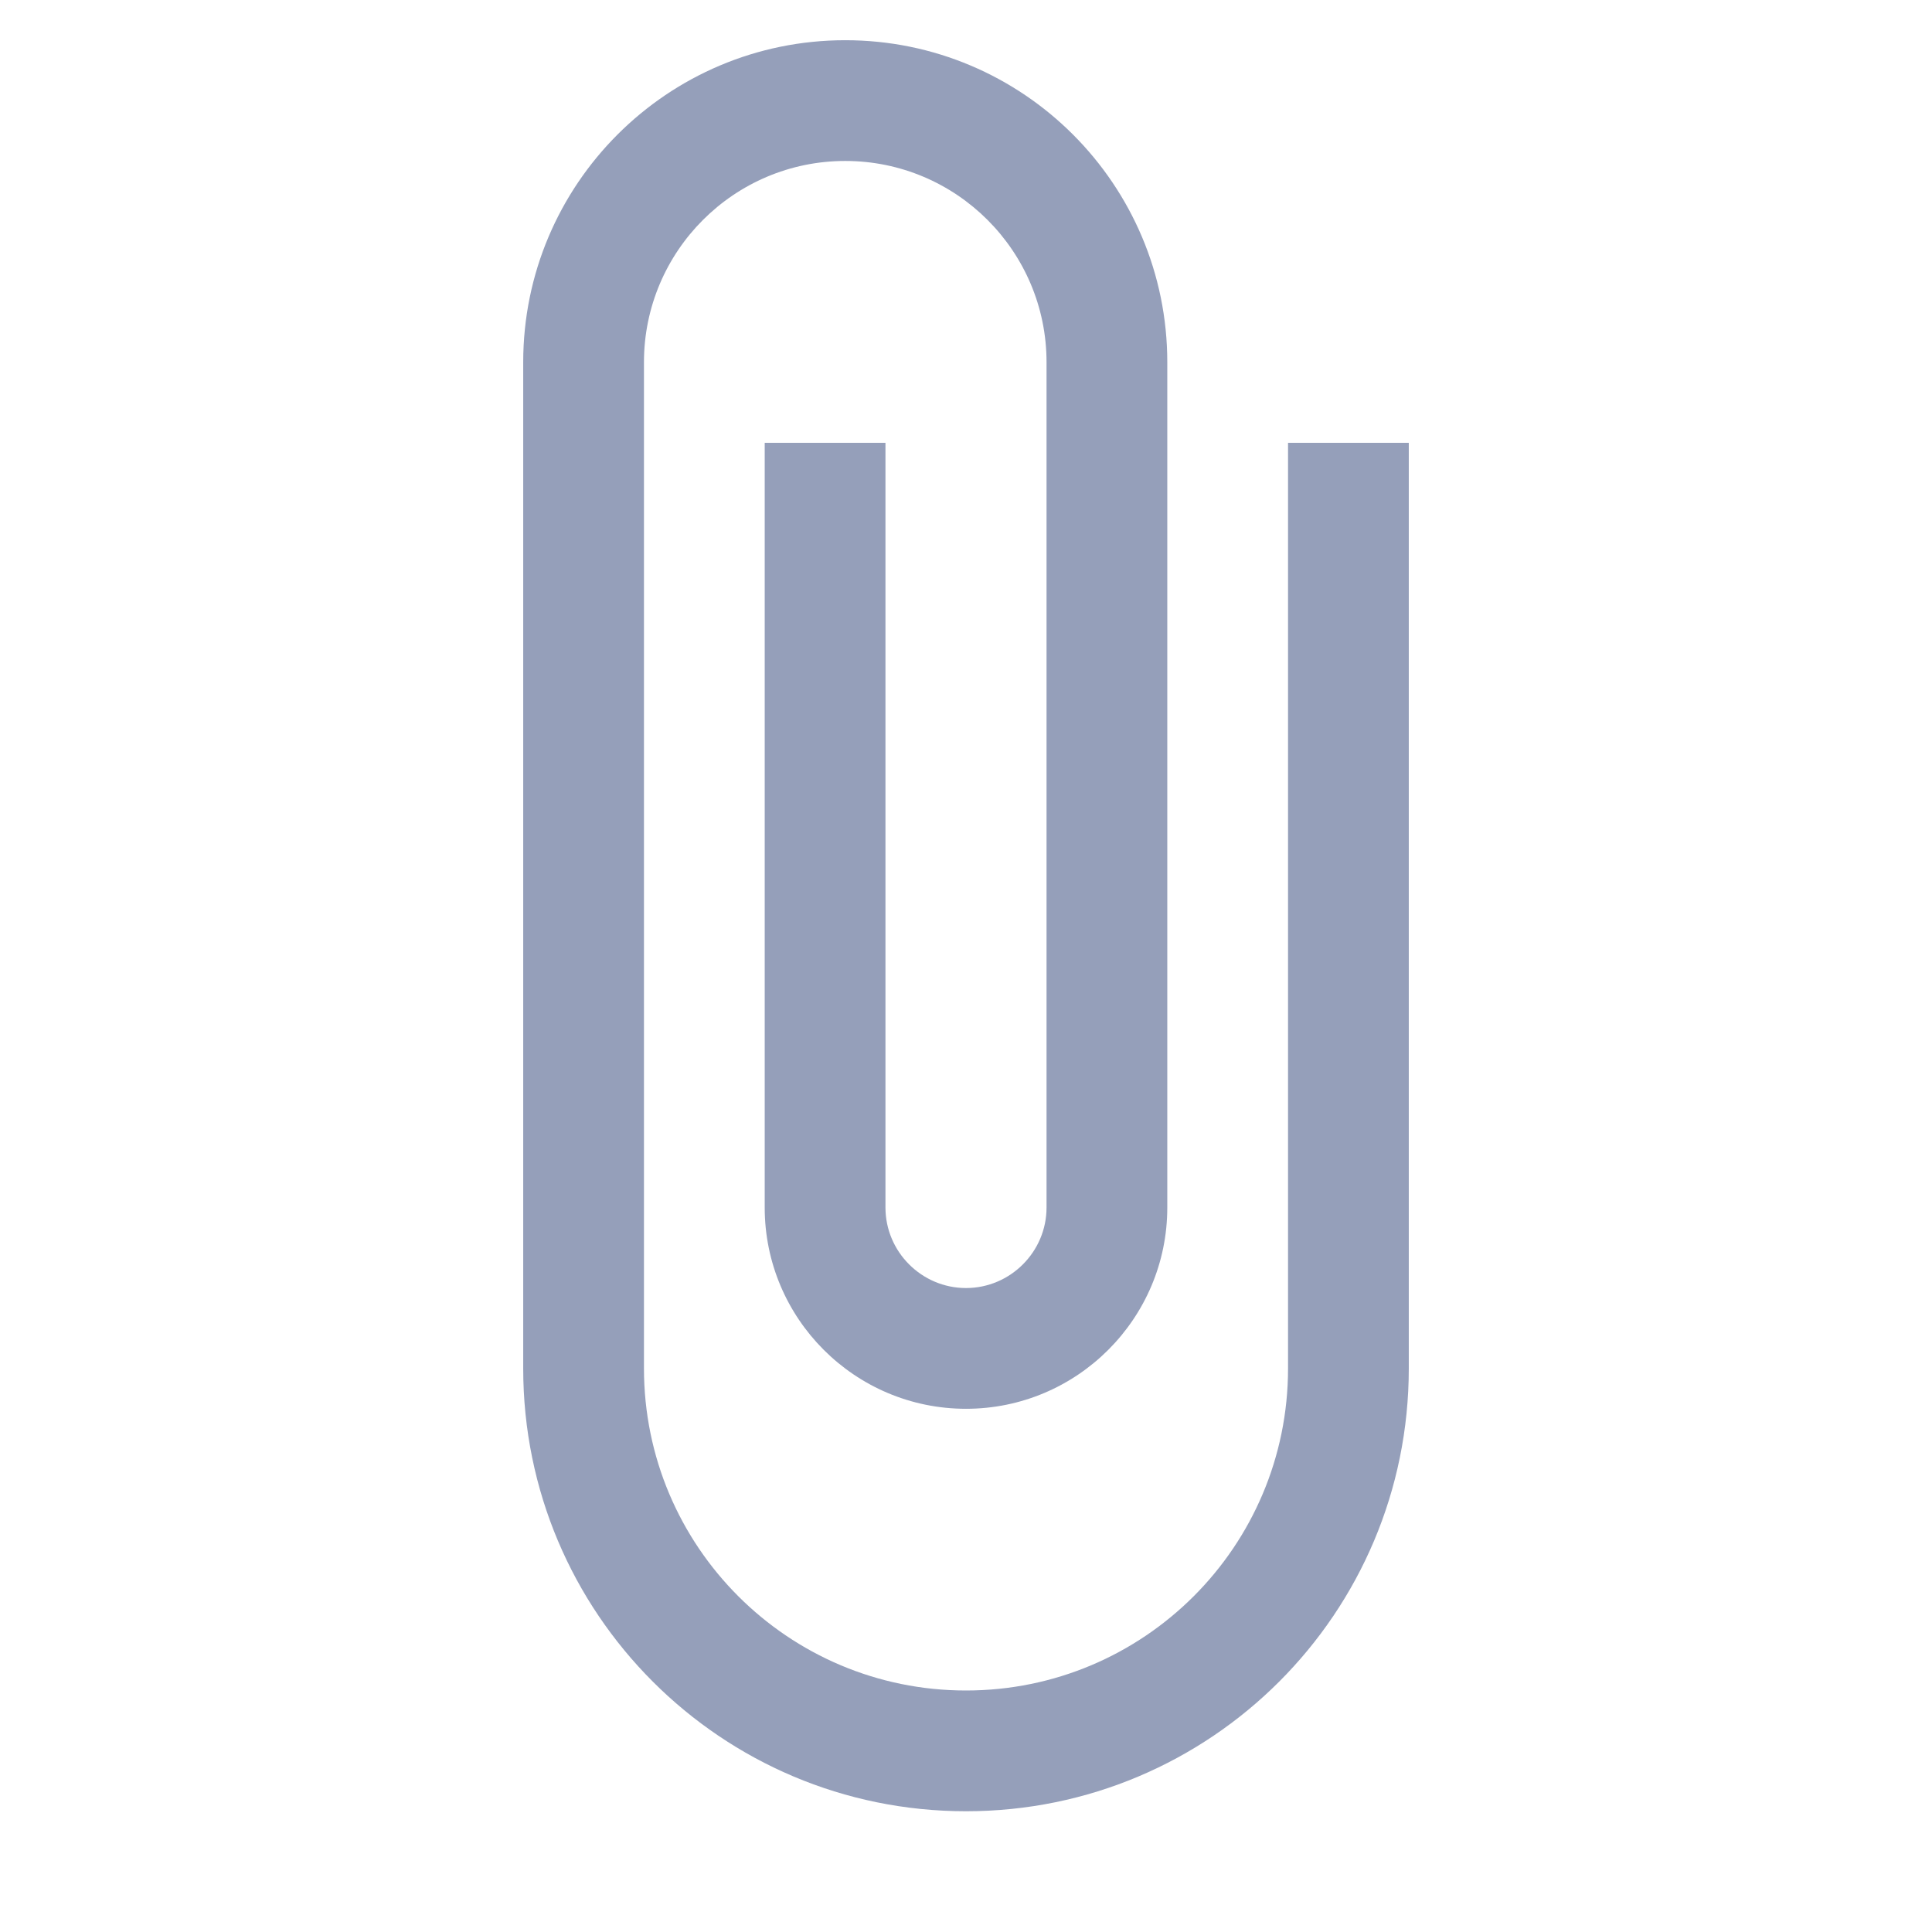 <svg width='16' height='16' viewBox='0 0 16 16' fill='none' xmlns='http://www.w3.org/2000/svg'>
                                      <path d='M10.667 3.667V11.333C10.667 12.807 9.473 14 8 14C6.527 14 5.333 12.807 5.333 11.333L5.333 3C5.333 2.08 6.08 1.333 7 1.333C7.92 1.333 8.667 2.08 8.667 3V10C8.667 10.367 8.367 10.667 8 10.667C7.633 10.667 7.333 10.367 7.333 10L7.333 3.667H6.333L6.333 10C6.333 10.92 7.08 11.667 8 11.667C8.92 11.667 9.667 10.92 9.667 10V3C9.667 1.527 8.473 0.333 7 0.333C5.527 0.333 4.333 1.527 4.333 3L4.333 11.333C4.333 13.36 5.973 15 8 15C10.027 15 11.667 13.36 11.667 11.333V3.667H10.667Z' fill='#959FBA'></path>
                                      </svg>
